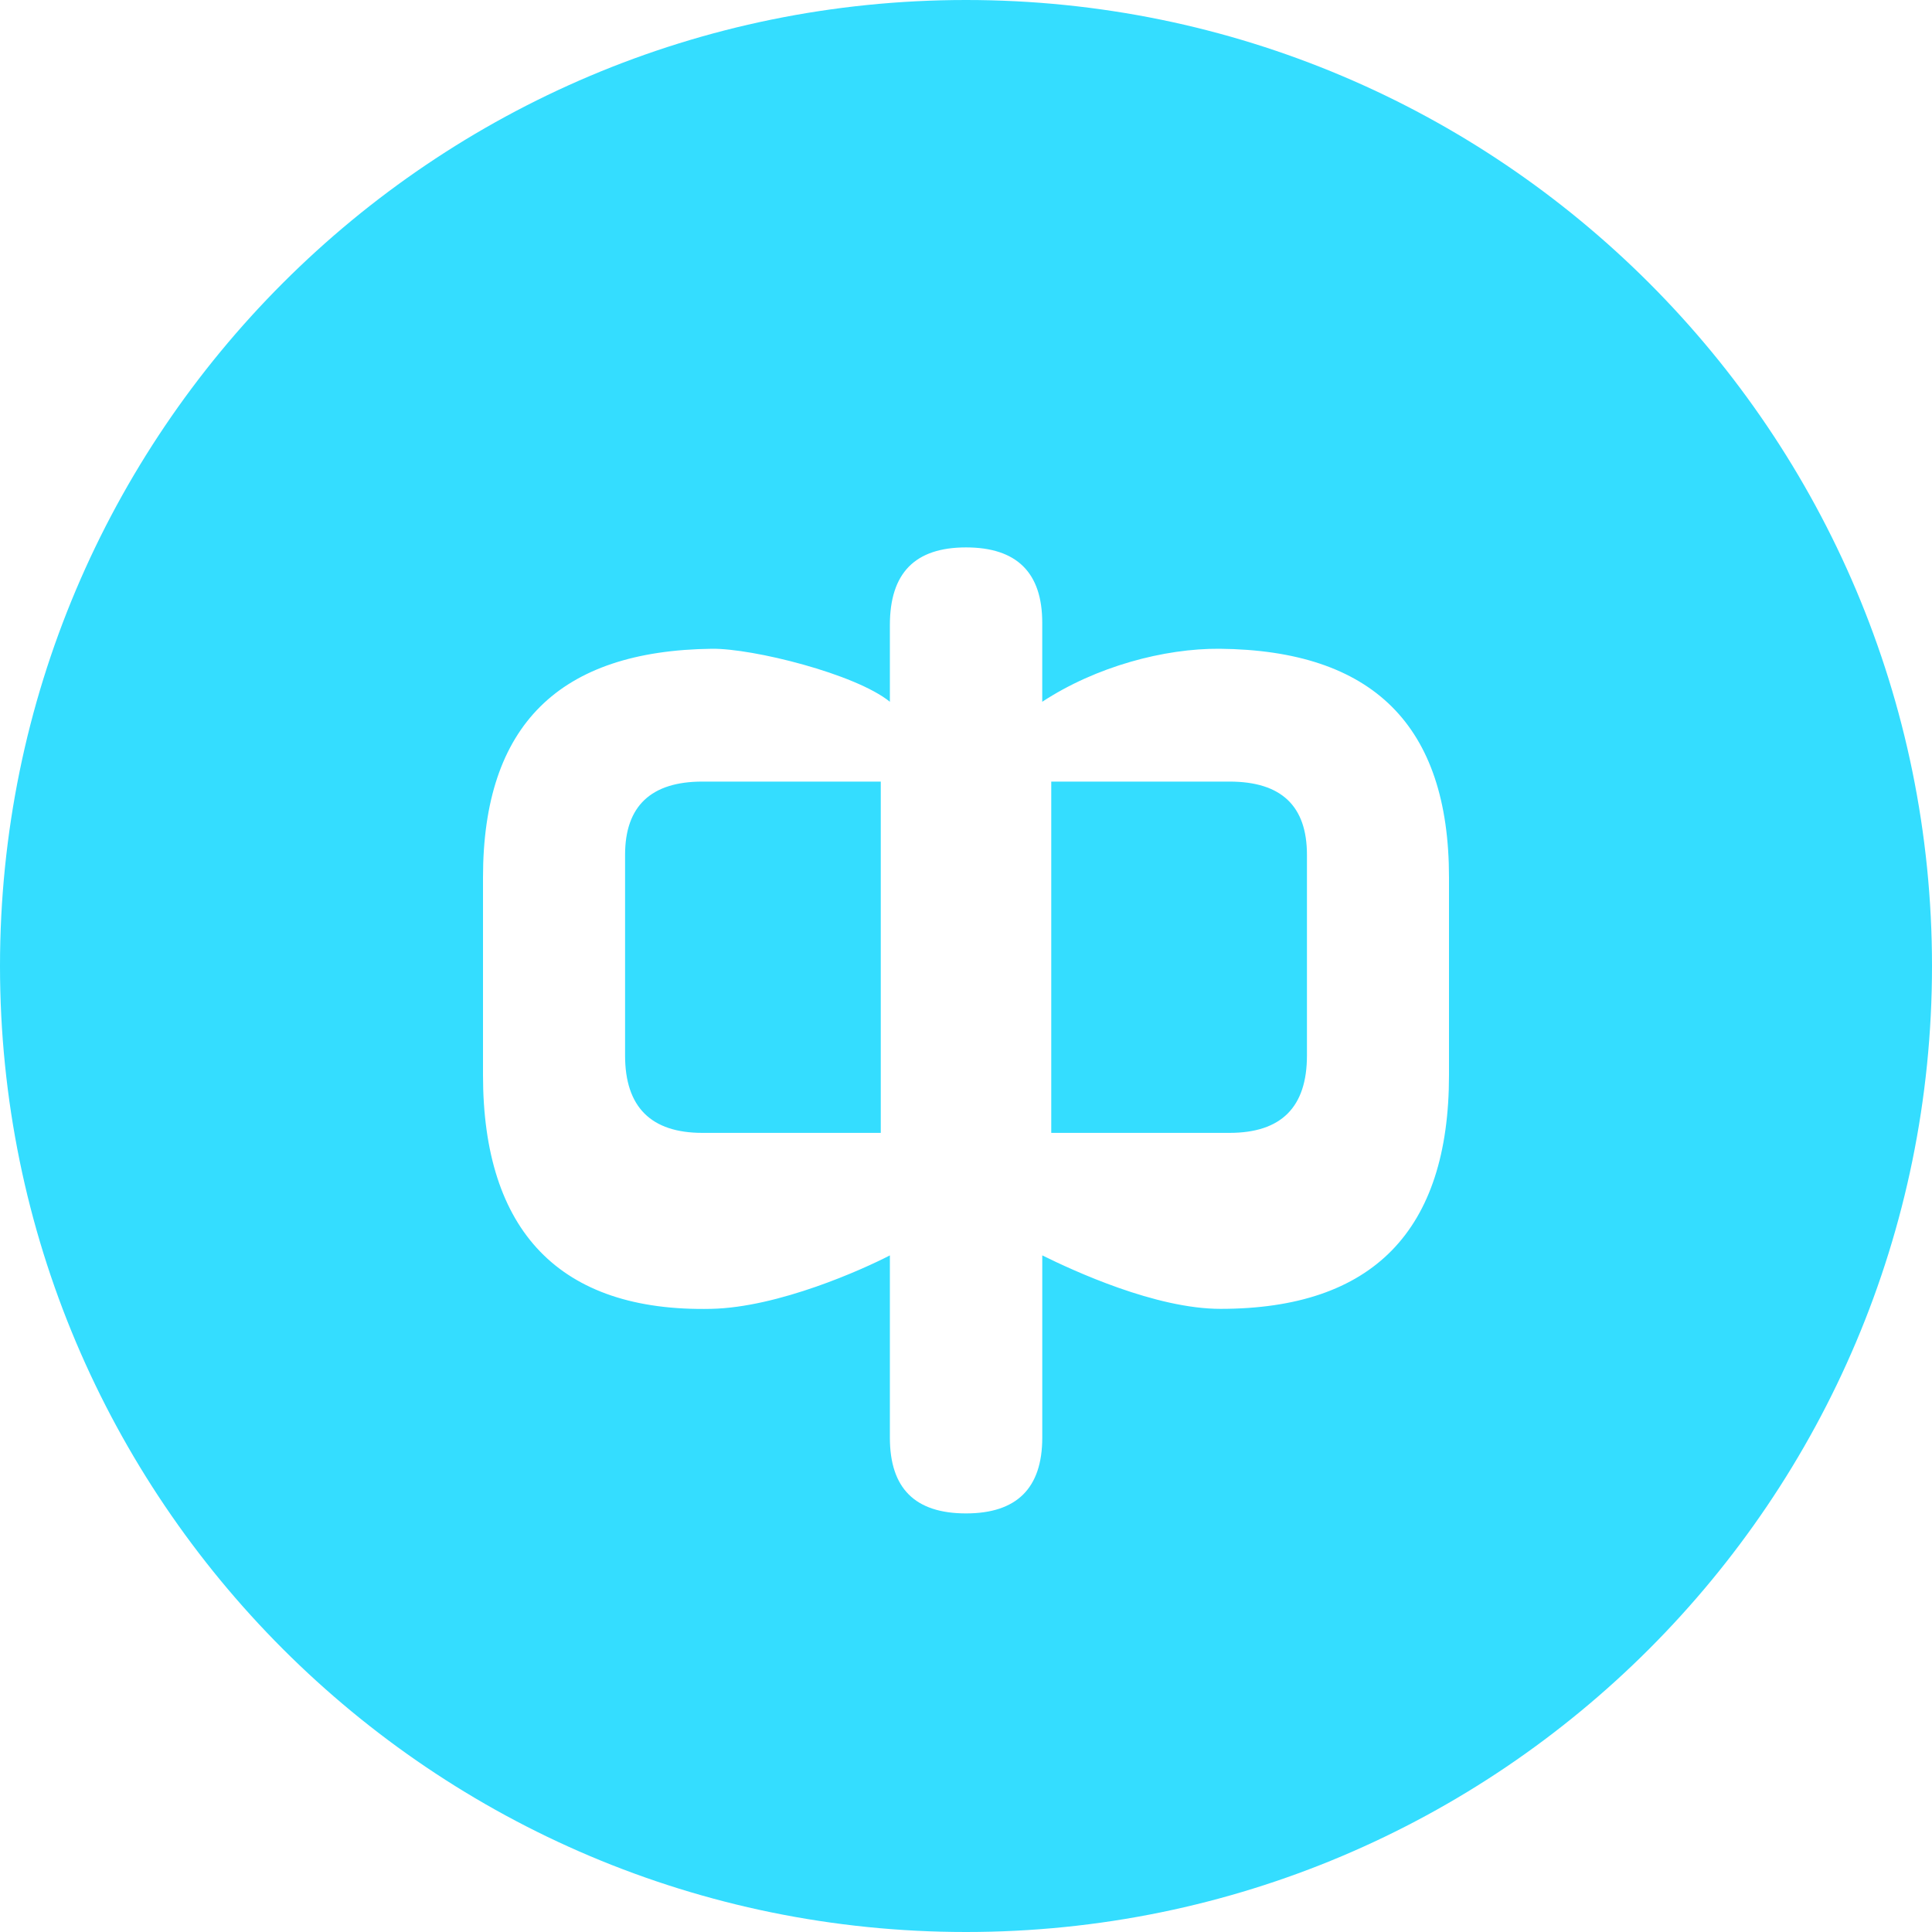 <?xml version="1.0" encoding="UTF-8"?> <svg xmlns="http://www.w3.org/2000/svg" width="80" height="80" viewBox="0 0 80 80" fill="none"> <path fill-rule="evenodd" clip-rule="evenodd" d="M40 80C62.091 80 80 62.091 80 40C80 17.909 62.091 0 40 0C17.909 0 0 17.909 0 40C0 62.091 17.909 80 40 80ZM50.91 46.91C53.057 46.91 54.118 45.844 54.118 43.707V35.396C54.118 33.374 53.057 32.364 50.91 32.364H43.53V46.91H50.91ZM25.883 43.707C25.883 45.844 26.961 46.91 29.085 46.91H36.471V32.364H29.085C26.961 32.364 25.883 33.374 25.883 35.396V43.707ZM36.848 25.883C36.848 23.727 37.886 22.667 40.002 22.667C42.097 22.667 43.158 23.707 43.157 25.786V29.059C45.386 27.596 48.212 26.846 50.5 26.864C56.829 26.923 60 30.02 60 36.333V44.516C60 50.964 56.846 54.197 50.537 54.197C47.847 54.197 44.447 52.618 43.158 51.983V59.53C43.158 61.627 42.097 62.667 40.002 62.667C37.886 62.667 36.848 61.627 36.848 59.53V51.983C35.732 52.561 32.235 54.139 29.446 54.197C23.159 54.331 20 50.962 20 44.516V36.333C20 30.02 23.159 26.94 29.483 26.864C31.175 26.846 35.426 27.903 36.848 29.059V25.883Z" fill="#34DDFF"></path> </svg> 